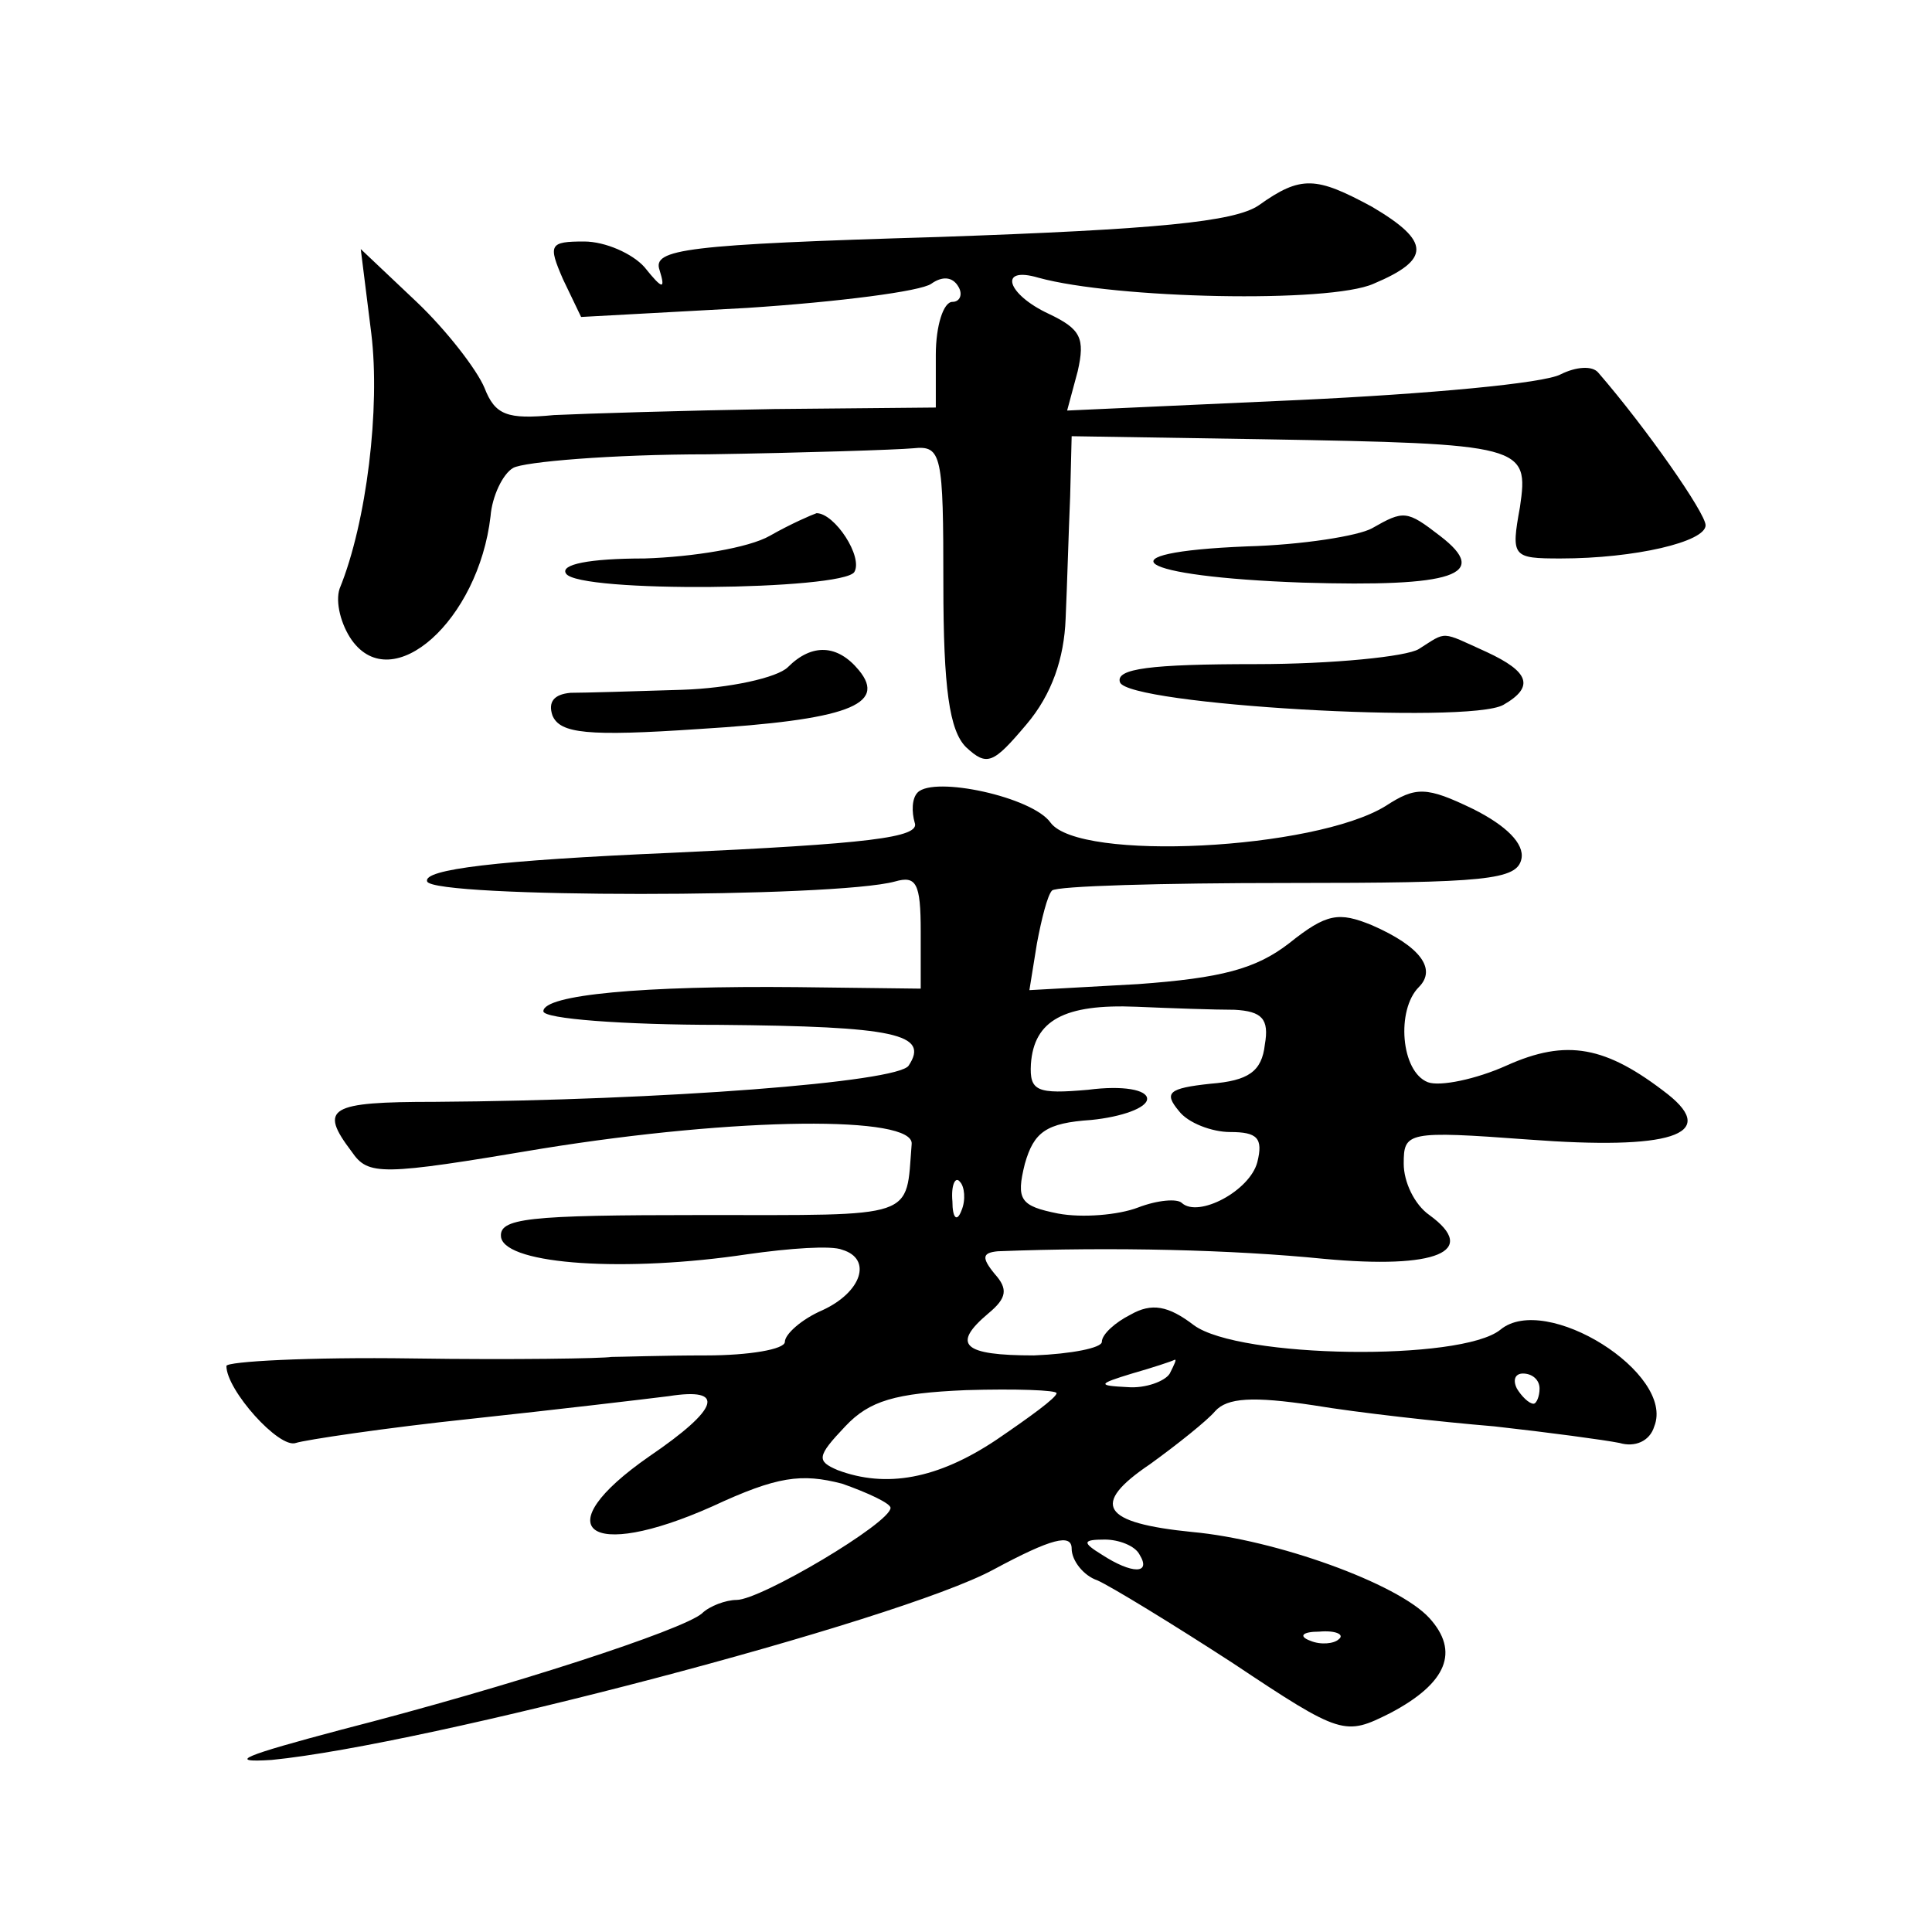 <?xml version="1.0" standalone="no"?>
<!DOCTYPE svg PUBLIC "-//W3C//DTD SVG 20010904//EN"
 "http://www.w3.org/TR/2001/REC-SVG-20010904/DTD/svg10.dtd">
<svg version="1.0" xmlns="http://www.w3.org/2000/svg"
 width="128pt" height="128pt" viewBox="0 0 128 128"
 preserveAspectRatio="xMidYMid meet">
<g transform="translate(0,128) scale(0.1,-0.1)"
fill="#0" stroke="none">
<path d="M834 1144 c-16 -11 -68 -16 -212 -21 -168 -5 -190 -8 -185 -22 4 -13 2
-13 -10 2 -8 9 -26 17 -40 17 -23 0 -24 -2 -14 -25 l12 -25 110 6 c61 4 115 11
122 16 7 5 14 5 18 -2 3 -5 1 -10 -4 -10 -6 0 -11 -16 -11 -35 l0 -35 -107 -1 c-60
-1 -125 -3 -146 -4 -31 -3 -39 0 -46 18 -5 12 -25 38 -45 57 l-37 35 7 -56 c6 -49
-3 -125 -21 -169 -3 -9 1 -24 8 -34 27 -38 84 13 92 82 1 13 8 28 15 32 7 4 65
9 129 9 64 1 125 3 136 4 19 2 20 -4 20 -90 0 -69 4 -97 15 -108 14 -13 18 -11
40 15 17 20 25 44 26 70 1 22 2 58 3 81 l1 40 126 -2 c174 -3 177 -4 171 -45 -6
-33 -5 -34 27 -34 49 0 96 11 96 22 0 8 -39 64 -71 101 -4 5 -15 4 -25 -1 -11 -6
-88 -13 -173 -17 l-154 -7 7 26 c5 22 2 28 -19 38 -28 13 -34 32 -7 24 51 -14 193
-17 222 -4 38 16 38 28 -1 51 -37 20 -47 21 -75 1z M510 925 c-14 -8 -51 -14 -83
-15 -37 0 -56 -4 -52 -10 8 -13 183 -11 191 1 6 10 -13 39 -25 39 -3 -1 -17 -7
-31 -15z M909 930 c-9 -5 -46 -11 -83 -12 -98 -4 -75 -20 37 -24 100 -3 125 5 91
31 -22 17 -24 17 -45 5z M940 850 c-8 -5 -57 -10 -108 -10 -70 0 -93 -3 -90 -12
5 -15 231 -28 254 -15 21 12 17 22 -11 35 -31 14 -26 14 -45 2z M522 838 c-7 -7
-39 -14 -70 -15 -31 -1 -65 -2 -74 -2 -11 -1 -15 -6 -12 -15 5 -12 23 -14 97 -9
98 6 125 16 106 39 -14 17 -31 18 -47 2z M608 755 c-4 -4 -4 -13 -2 -20 4 -10 -31
-14 -161 -20 -116 -5 -165 -11 -162 -19 4 -11 270 -11 310 0 14 4 17 -1 17 -33
l0 -38 -82 1 c-102 1 -168 -5 -168 -16 0 -5 53 -9 117 -9 116 -1 139 -6 125 -27
-7 -11 -163 -23 -314 -24 -70 0 -77 -4 -55 -33 11 -16 19 -16 126 2 130 21 247
22 245 3 -4 -50 5 -47 -139 -47 -116 0 -135 -2 -133 -15 4 -18 83 -23 163 -11 28
4 56 6 63 3 20 -6 13 -28 -13 -40 -14 -6 -25 -16 -25 -21 0 -5 -24 -9 -52 -9 -29
0 -57 -1 -63 -1 -5 -1 -65 -2 -132 -1 -68 1 -123 -2 -123 -5 0 -16 35 -55 46 -51
6 2 59 10 116 16 56 6 115 13 131 15 38 6 34 -8 -13 -40 -69 -48 -41 -70 42 -33
43 20 59 22 86 15 17 -6 32 -13 32 -16 0 -10 -86 -61 -102 -61 -7 0 -18 -4 -23
-9 -13 -11 -126 -48 -239 -77 -64 -17 -77 -22 -46 -20 102 10 415 92 478 126 39
21 52 24 52 14 0 -8 8 -18 17 -21 9 -4 50 -29 90 -55 72 -48 74 -48 104 -33 38
20 46 41 26 63 -21 23 -102 52 -157 57 -60 6 -68 18 -28 45 18 13 38 29 43 35 8
9 25 10 65 4 30 -5 84 -11 120 -14 36 -4 73 -9 83 -11 10 -3 20 1 23 11 14 35 -72
89 -102 64 -26 -21 -173 -19 -203 3 -17 13 -28 15 -42 7 -10 -5 -19 -13 -19 -18
0 -4 -20 -8 -45 -9 -47 0 -55 7 -30 28 12 10 13 16 4 26 -9 11 -8 14 2 15 77 3
156 1 216 -5 75 -7 103 5 70 29 -10 7 -17 22 -17 34 0 21 2 22 83 16 93 -7 126
3 92 30 -41 32 -67 37 -107 19 -20 -9 -44 -14 -52 -11 -18 7 -21 48 -6 63 12 12
1 27 -31 41 -22 9 -30 8 -55 -12 -22 -17 -45 -23 -100 -27 l-72 -4 5 31 c3 16 7
32 10 35 3 3 73 5 156 5 132 0 152 2 155 16 2 10 -10 22 -32 33 -31 15 -38 15 -58
2 -47 -29 -203 -37 -222 -11 -12 17 -77 31 -88 20z m210 -144 c18 -1 23 -6 20 -23
-2 -18 -11 -24 -36 -26 -28 -3 -31 -6 -21 -18 6 -8 22 -14 34 -14 18 0 22 -4 18
-20 -5 -19 -39 -37 -50 -27 -3 3 -16 2 -29 -3 -13 -5 -37 -7 -53 -4 -25 5 -28 9
-22 33 6 21 14 27 44 29 20 2 37 8 37 14 0 6 -16 9 -39 6 -34 -3 -39 -1 -38 17
2 29 22 40 70 38 23 -1 52 -2 65 -2z m-181 -133 c-3 -8 -6 -5 -6 6 -1 11 2 17 5
13 3 -3 4 -12 1 -19z m138 -108 c-3 -5 -16 -10 -28 -9 -20 1 -20 2 3 9 14 4 26
8 28 9 2 1 0 -3 -3 -9z m245 -10 c0 -5 -2 -10 -4 -10 -3 0 -8 5 -11 10 -3 6 -1
10 4 10 6 0 11 -4 11 -10z m-320 -3 c0 -3 -18 -16 -40 -31 -39 -26 -73 -32 -105
-20 -14 6 -14 9 5 29 16 17 33 22 80 24 33 1 60 0 60 -2z m55 -107 c8 -13 -5 -13
-25 0 -13 8 -13 10 2 10 9 0 20 -4 23 -10z m132 -56 c-3 -3 -12 -4 -19 -1 -8 3
-5 6 6 6 11 1 17 -2 13 -5z"/>
</g>
</svg>
